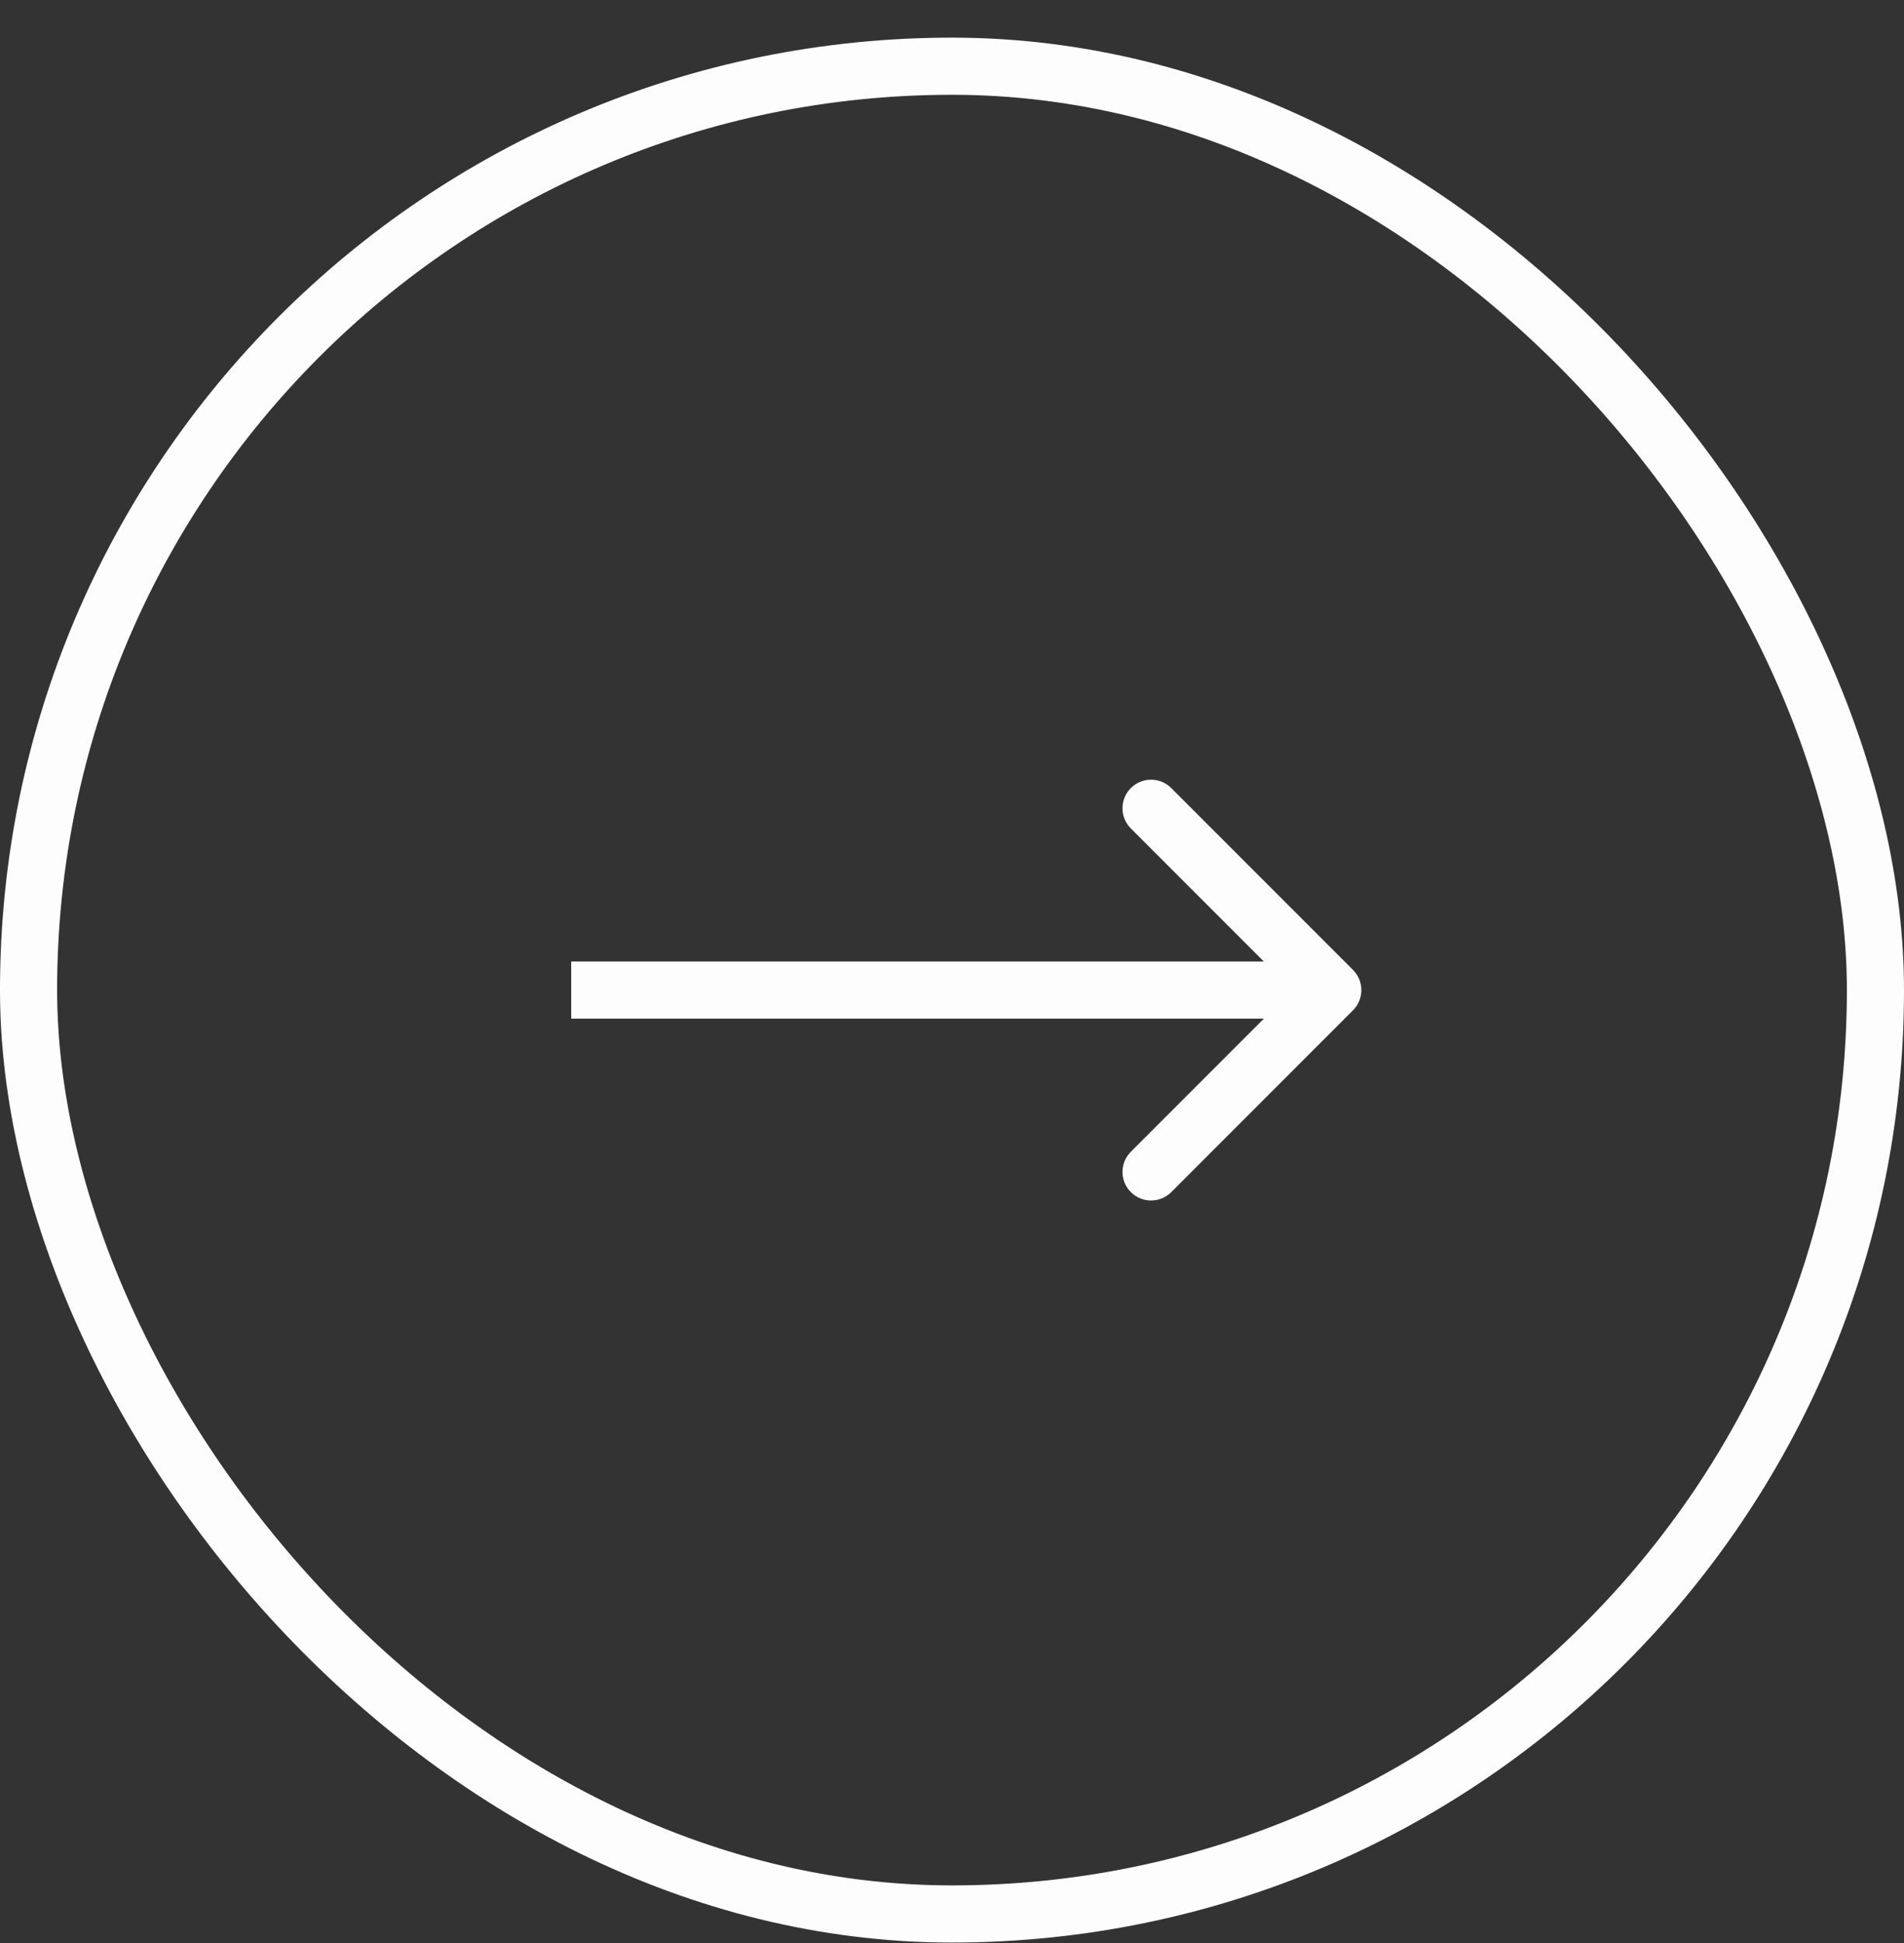 <svg width="50" height="51" viewBox="0 0 50 51" fill="none" xmlns="http://www.w3.org/2000/svg">
<rect x="0" y="0" width="50" height="51" fill="#333333" stroke="none"/>
<g clip-path="url(#clip0_934_5988)">
<rect x="0.75" y="1.738" width="48.5" height="48.5" rx="24.25" stroke="#FDFDFD" stroke-width="1.5"/>
<path d="M35.53 26.519C35.823 26.226 35.823 25.751 35.53 25.458L30.757 20.685C30.465 20.392 29.99 20.392 29.697 20.685C29.404 20.978 29.404 21.453 29.697 21.746L33.939 25.988L29.697 30.231C29.404 30.524 29.404 30.999 29.697 31.292C29.99 31.584 30.465 31.584 30.757 31.292L35.53 26.519ZM15 25.988V26.738H35V25.988V25.238H15V25.988Z" fill="#FDFDFD"/>
</g>
<defs>
<clipPath id="clip0_934_5988">
<rect width="50" height="50" fill="white" transform="translate(0 0.988)"/>
</clipPath>
</defs>
</svg>
